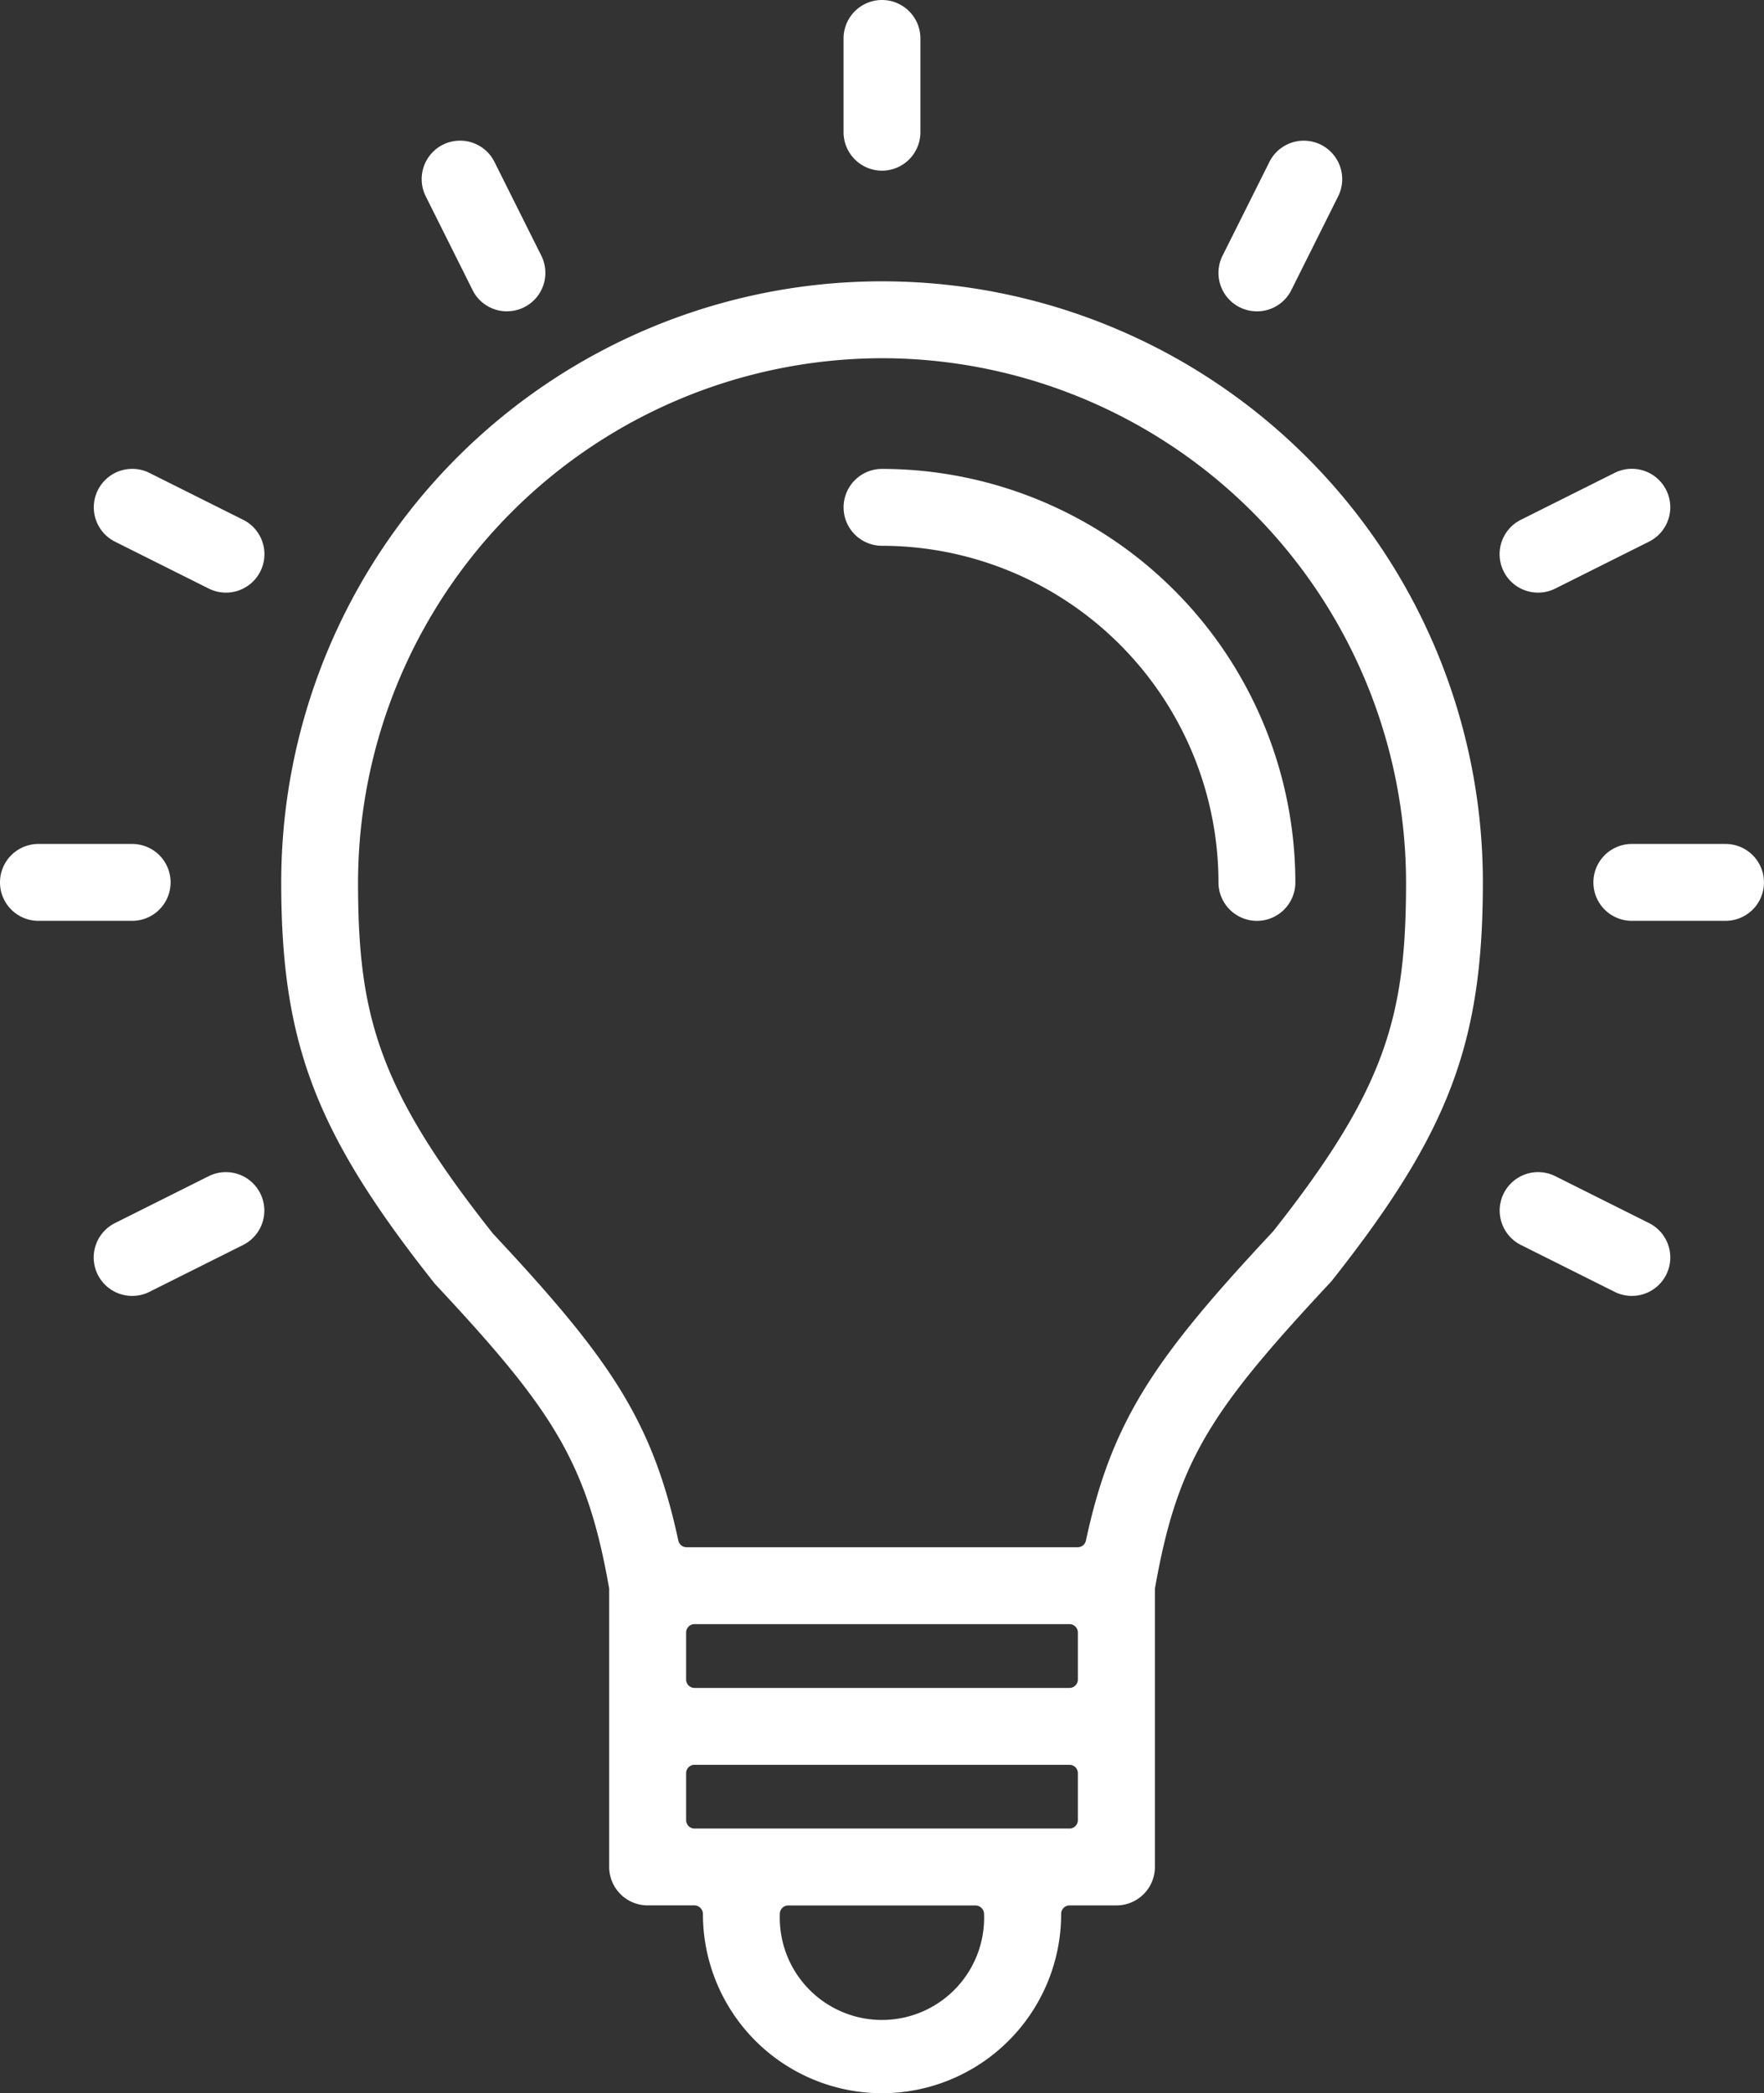 <svg xmlns="http://www.w3.org/2000/svg" width="56.145" height="66.595" viewBox="0 0 56.145 66.595">
  <rect x="0" y="0" width="56.145" height="66.595" fill="#333333" stroke="none"/>
  <g id="Group_82798" data-name="Group 82798" transform="translate(-103 -80.294)">
    <path id="Path_213974" data-name="Path 213974" d="M232.84,159.5a1.225,1.225,0,0,1-1.223-1.223,10.722,10.722,0,0,0-10.709-10.71,1.223,1.223,0,1,1,0-2.446,13.171,13.171,0,0,1,13.156,13.156A1.224,1.224,0,0,1,232.84,159.5Z" transform="translate(-89.835 -49.909)" fill="#fff"/>
    <path id="Path_213975" data-name="Path 213975" d="M220.907,85.724a1.225,1.225,0,0,1-1.223-1.223V81.517a1.223,1.223,0,1,1,2.446,0V84.5A1.224,1.224,0,0,1,220.907,85.724Z" transform="translate(-89.835)" fill="#fff"/>
    <path id="Path_213976" data-name="Path 213976" d="M164.058,105.172a1.219,1.219,0,0,1-1.1-.677l-1.491-2.983a1.225,1.225,0,0,1,.546-1.641,1.224,1.224,0,0,1,1.642.547l1.491,2.983a1.223,1.223,0,0,1-1.092,1.77Z" transform="translate(-44.917 -14.973)" fill="#fff"/>
    <path id="Path_213977" data-name="Path 213977" d="M120.17,149.06a1.219,1.219,0,0,1-.547-.13l-2.982-1.491a1.223,1.223,0,0,1,.55-2.316,1.212,1.212,0,0,1,.545.128l2.983,1.491a1.223,1.223,0,0,1-.549,2.318Z" transform="translate(-9.981 -49.912)" fill="#fff"/>
    <path id="Path_213978" data-name="Path 213978" d="M272.765,105.172a1.223,1.223,0,0,1-1.093-1.77l1.492-2.983a1.223,1.223,0,1,1,2.188,1.094L273.86,104.5A1.218,1.218,0,0,1,272.765,105.172Z" transform="translate(-129.761 -14.973)" fill="#fff"/>
    <path id="Path_213979" data-name="Path 213979" d="M311.663,149.06a1.223,1.223,0,0,1-.549-2.318l2.983-1.492a1.223,1.223,0,1,1,1.095,2.188l-2.983,1.492A1.217,1.217,0,0,1,311.663,149.06Z" transform="translate(-159.706 -49.912)" fill="#fff"/>
    <path id="Path_213980" data-name="Path 213980" d="M324.626,199.425a1.223,1.223,0,1,1,0-2.446h2.983a1.223,1.223,0,1,1,0,2.446Z" transform="translate(-169.688 -89.835)" fill="#fff"/>
    <path id="Path_213981" data-name="Path 213981" d="M104.223,199.425a1.223,1.223,0,0,1,0-2.446h2.984a1.223,1.223,0,1,1,0,2.446Z" transform="translate(0 -89.835)" fill="#fff"/>
    <path id="Path_213982" data-name="Path 213982" d="M314.643,246.294a1.22,1.22,0,0,1-.547-.13l-2.982-1.491a1.223,1.223,0,0,1,1.095-2.188l2.983,1.492a1.223,1.223,0,0,1-.549,2.317Z" transform="translate(-159.706 -124.771)" fill="#fff"/>
    <path id="Path_213983" data-name="Path 213983" d="M117.189,246.294a1.223,1.223,0,0,1-.549-2.317l2.983-1.492a1.223,1.223,0,1,1,1.095,2.189l-2.983,1.492A1.216,1.216,0,0,1,117.189,246.294Z" transform="translate(-9.981 -124.771)" fill="#fff"/>
    <path id="Path_213984" data-name="Path 213984" d="M161.017,176.834a5.7,5.7,0,0,1-5.7-5.7.275.275,0,0,0-.269-.276h-1.492a1.225,1.225,0,0,1-1.223-1.223v-8.809a.283.283,0,0,0,0-.046c-.707-4.051-1.819-5.708-5.55-9.7-3.788-4.776-4.888-7.644-4.888-12.768a19.123,19.123,0,0,1,38.246,0c0,5.123-1.082,7.97-4.822,12.693-3.839,4.112-4.9,5.7-5.616,9.776a.283.283,0,0,0,0,.046v8.809a1.225,1.225,0,0,1-1.223,1.223h-1.492a.268.268,0,0,0-.269.269A5.706,5.706,0,0,1,161.017,176.834Zm-2.984-5.974a.268.268,0,0,0-.268.269v.008a3.252,3.252,0,1,0,6.5,0,.275.275,0,0,0-.268-.276Zm-2.983-4.475a.268.268,0,0,0-.268.268v1.492a.268.268,0,0,0,.268.268h11.933a.268.268,0,0,0,.268-.268v-1.492a.268.268,0,0,0-.268-.268Zm0-4.475a.268.268,0,0,0-.268.269v1.492a.268.268,0,0,0,.268.269h11.933a.268.268,0,0,0,.268-.269v-1.492a.268.268,0,0,0-.268-.269Zm5.967-40.274a16.7,16.7,0,0,0-16.677,16.676c0,4.245.649,6.571,4.294,11.174,3.7,3.957,5.071,5.919,5.9,9.766a.268.268,0,0,0,.262.212h12.449a.268.268,0,0,0,.262-.212c.826-3.847,2.213-5.831,5.961-9.841,3.592-4.542,4.228-6.855,4.228-11.1A16.7,16.7,0,0,0,161.017,121.635Z" transform="translate(-29.944 -29.945)" fill="#fff"/>
  </g>
</svg>
